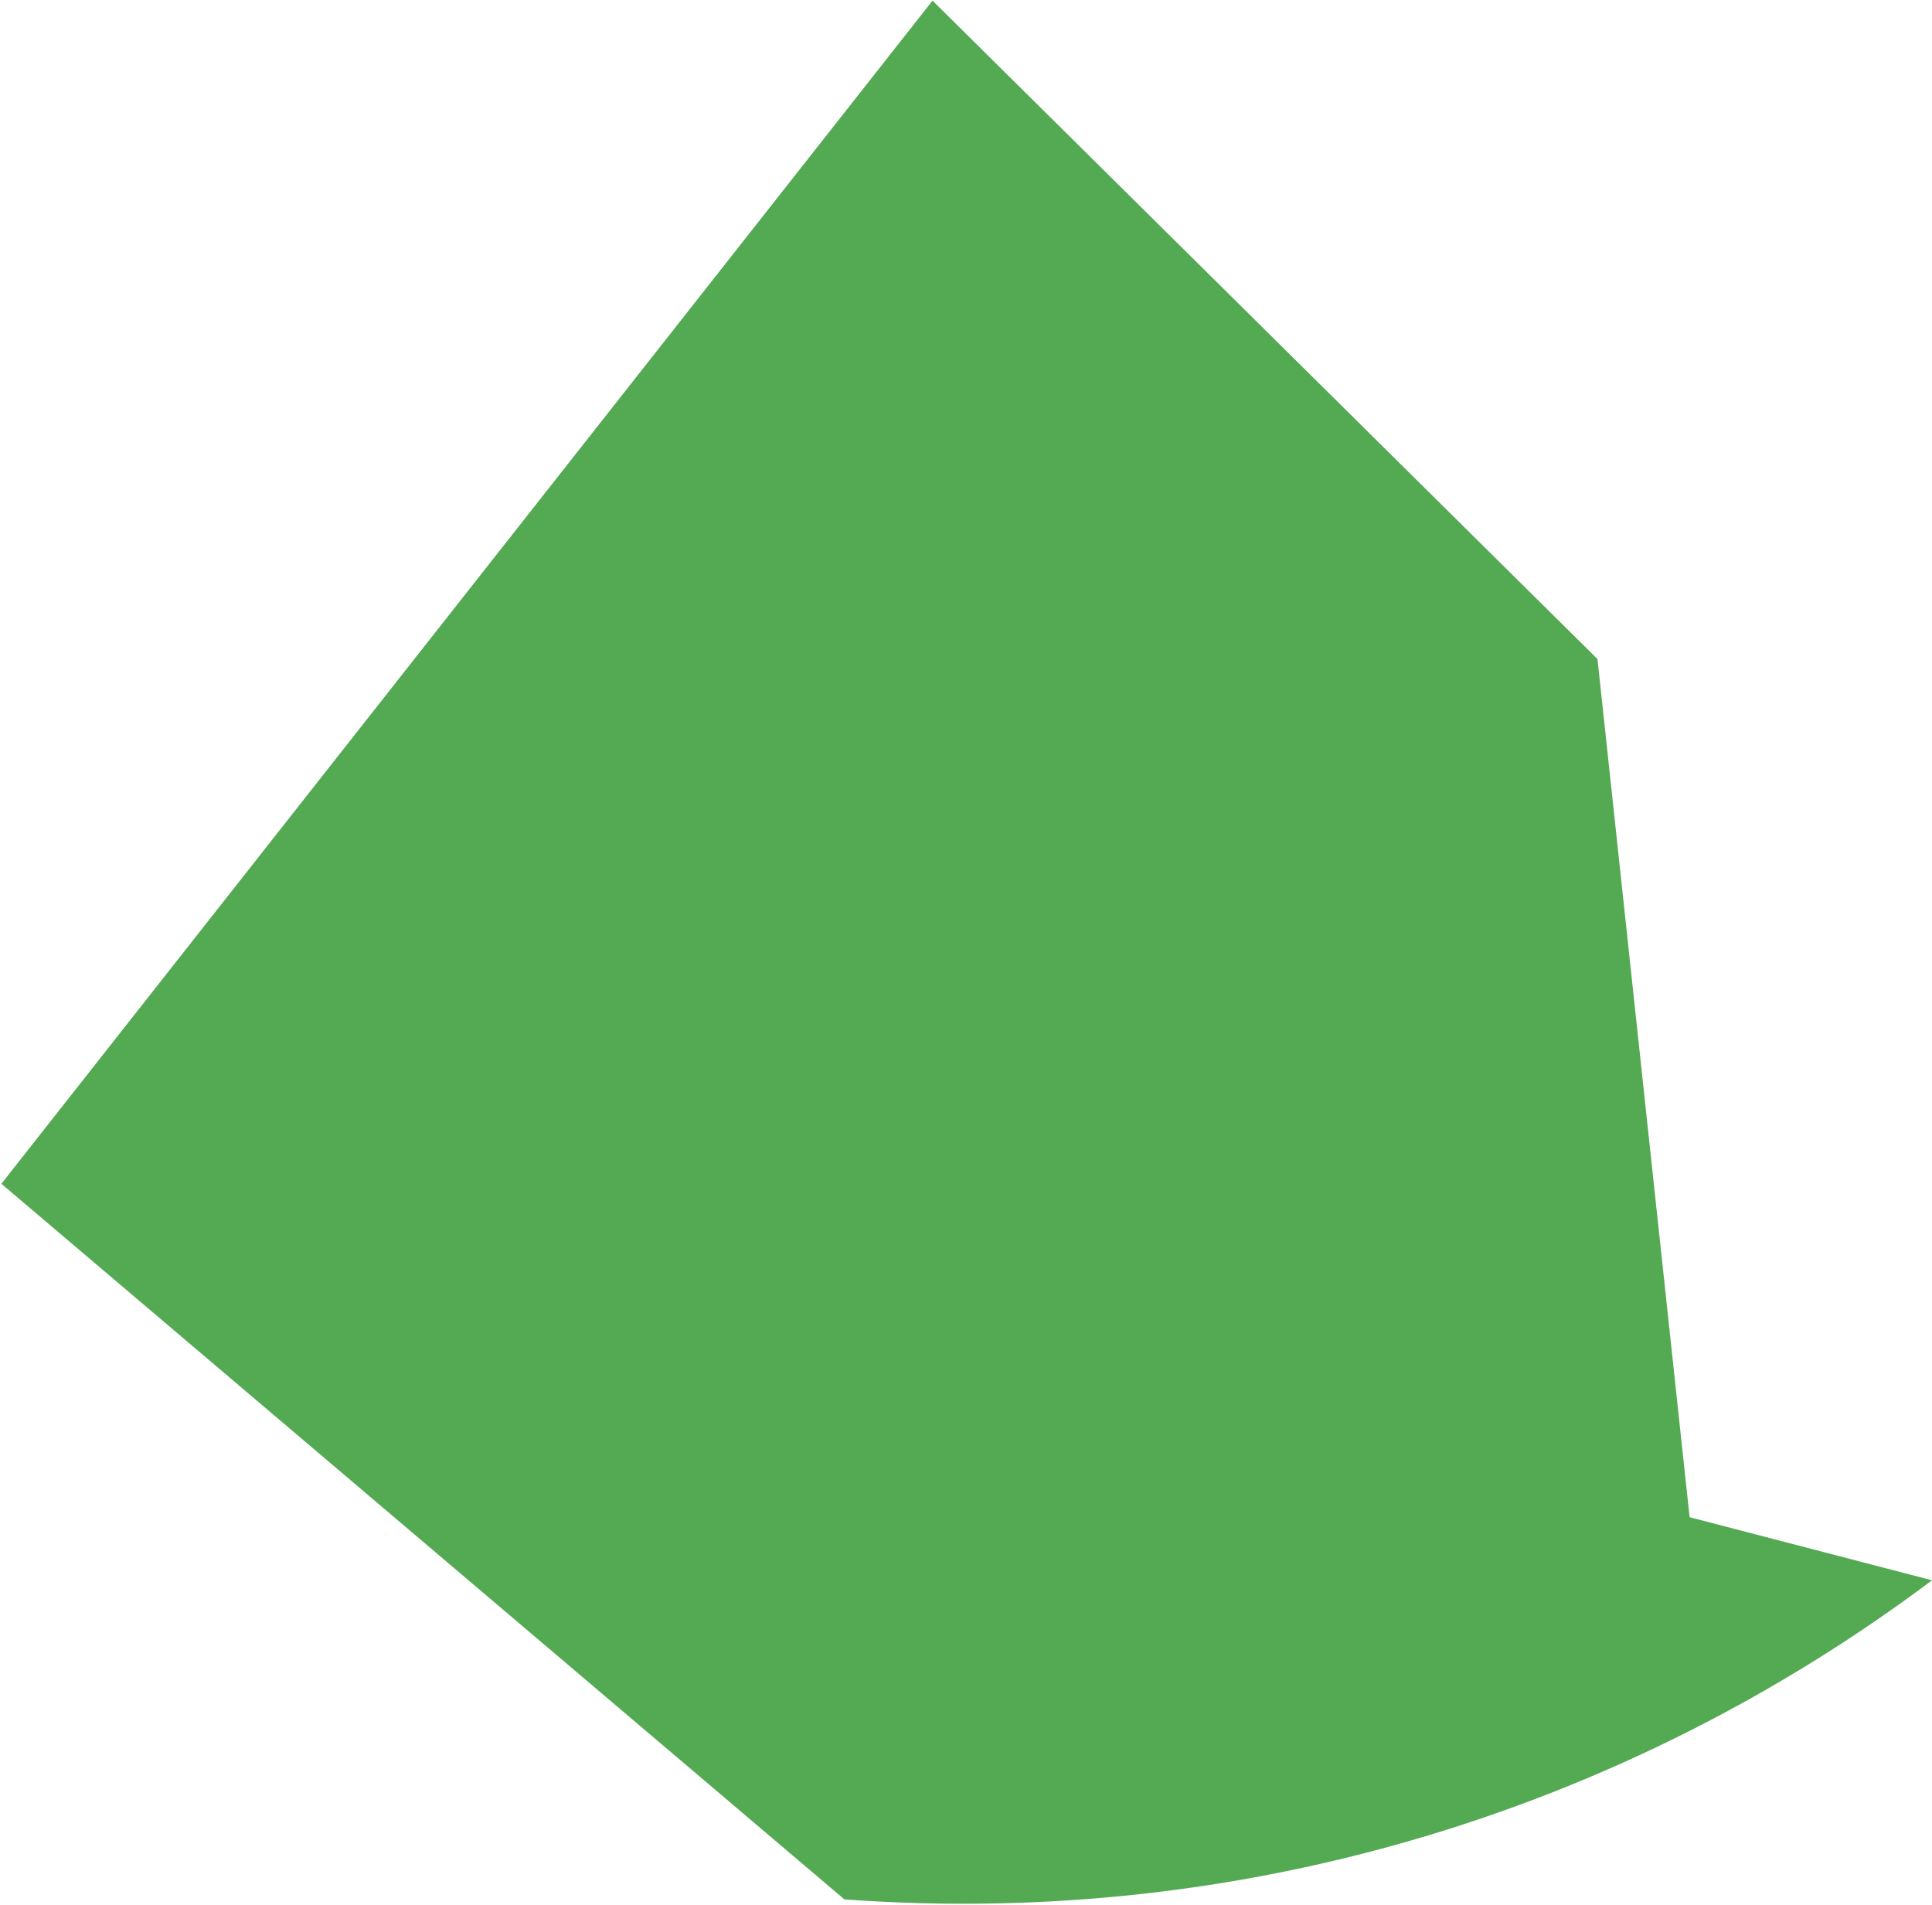 <?xml version="1.0" encoding="UTF-8"?> <svg xmlns="http://www.w3.org/2000/svg" width="797" height="786" viewBox="0 0 797 786" fill="none"> <path d="M0.562 488.327L384.693 0.262L659.006 271.869L697.006 625.869L797.006 651.894C672.735 745.184 515.491 795.706 348.339 783.528L0.562 488.327Z" fill="#53AA53"></path> </svg> 